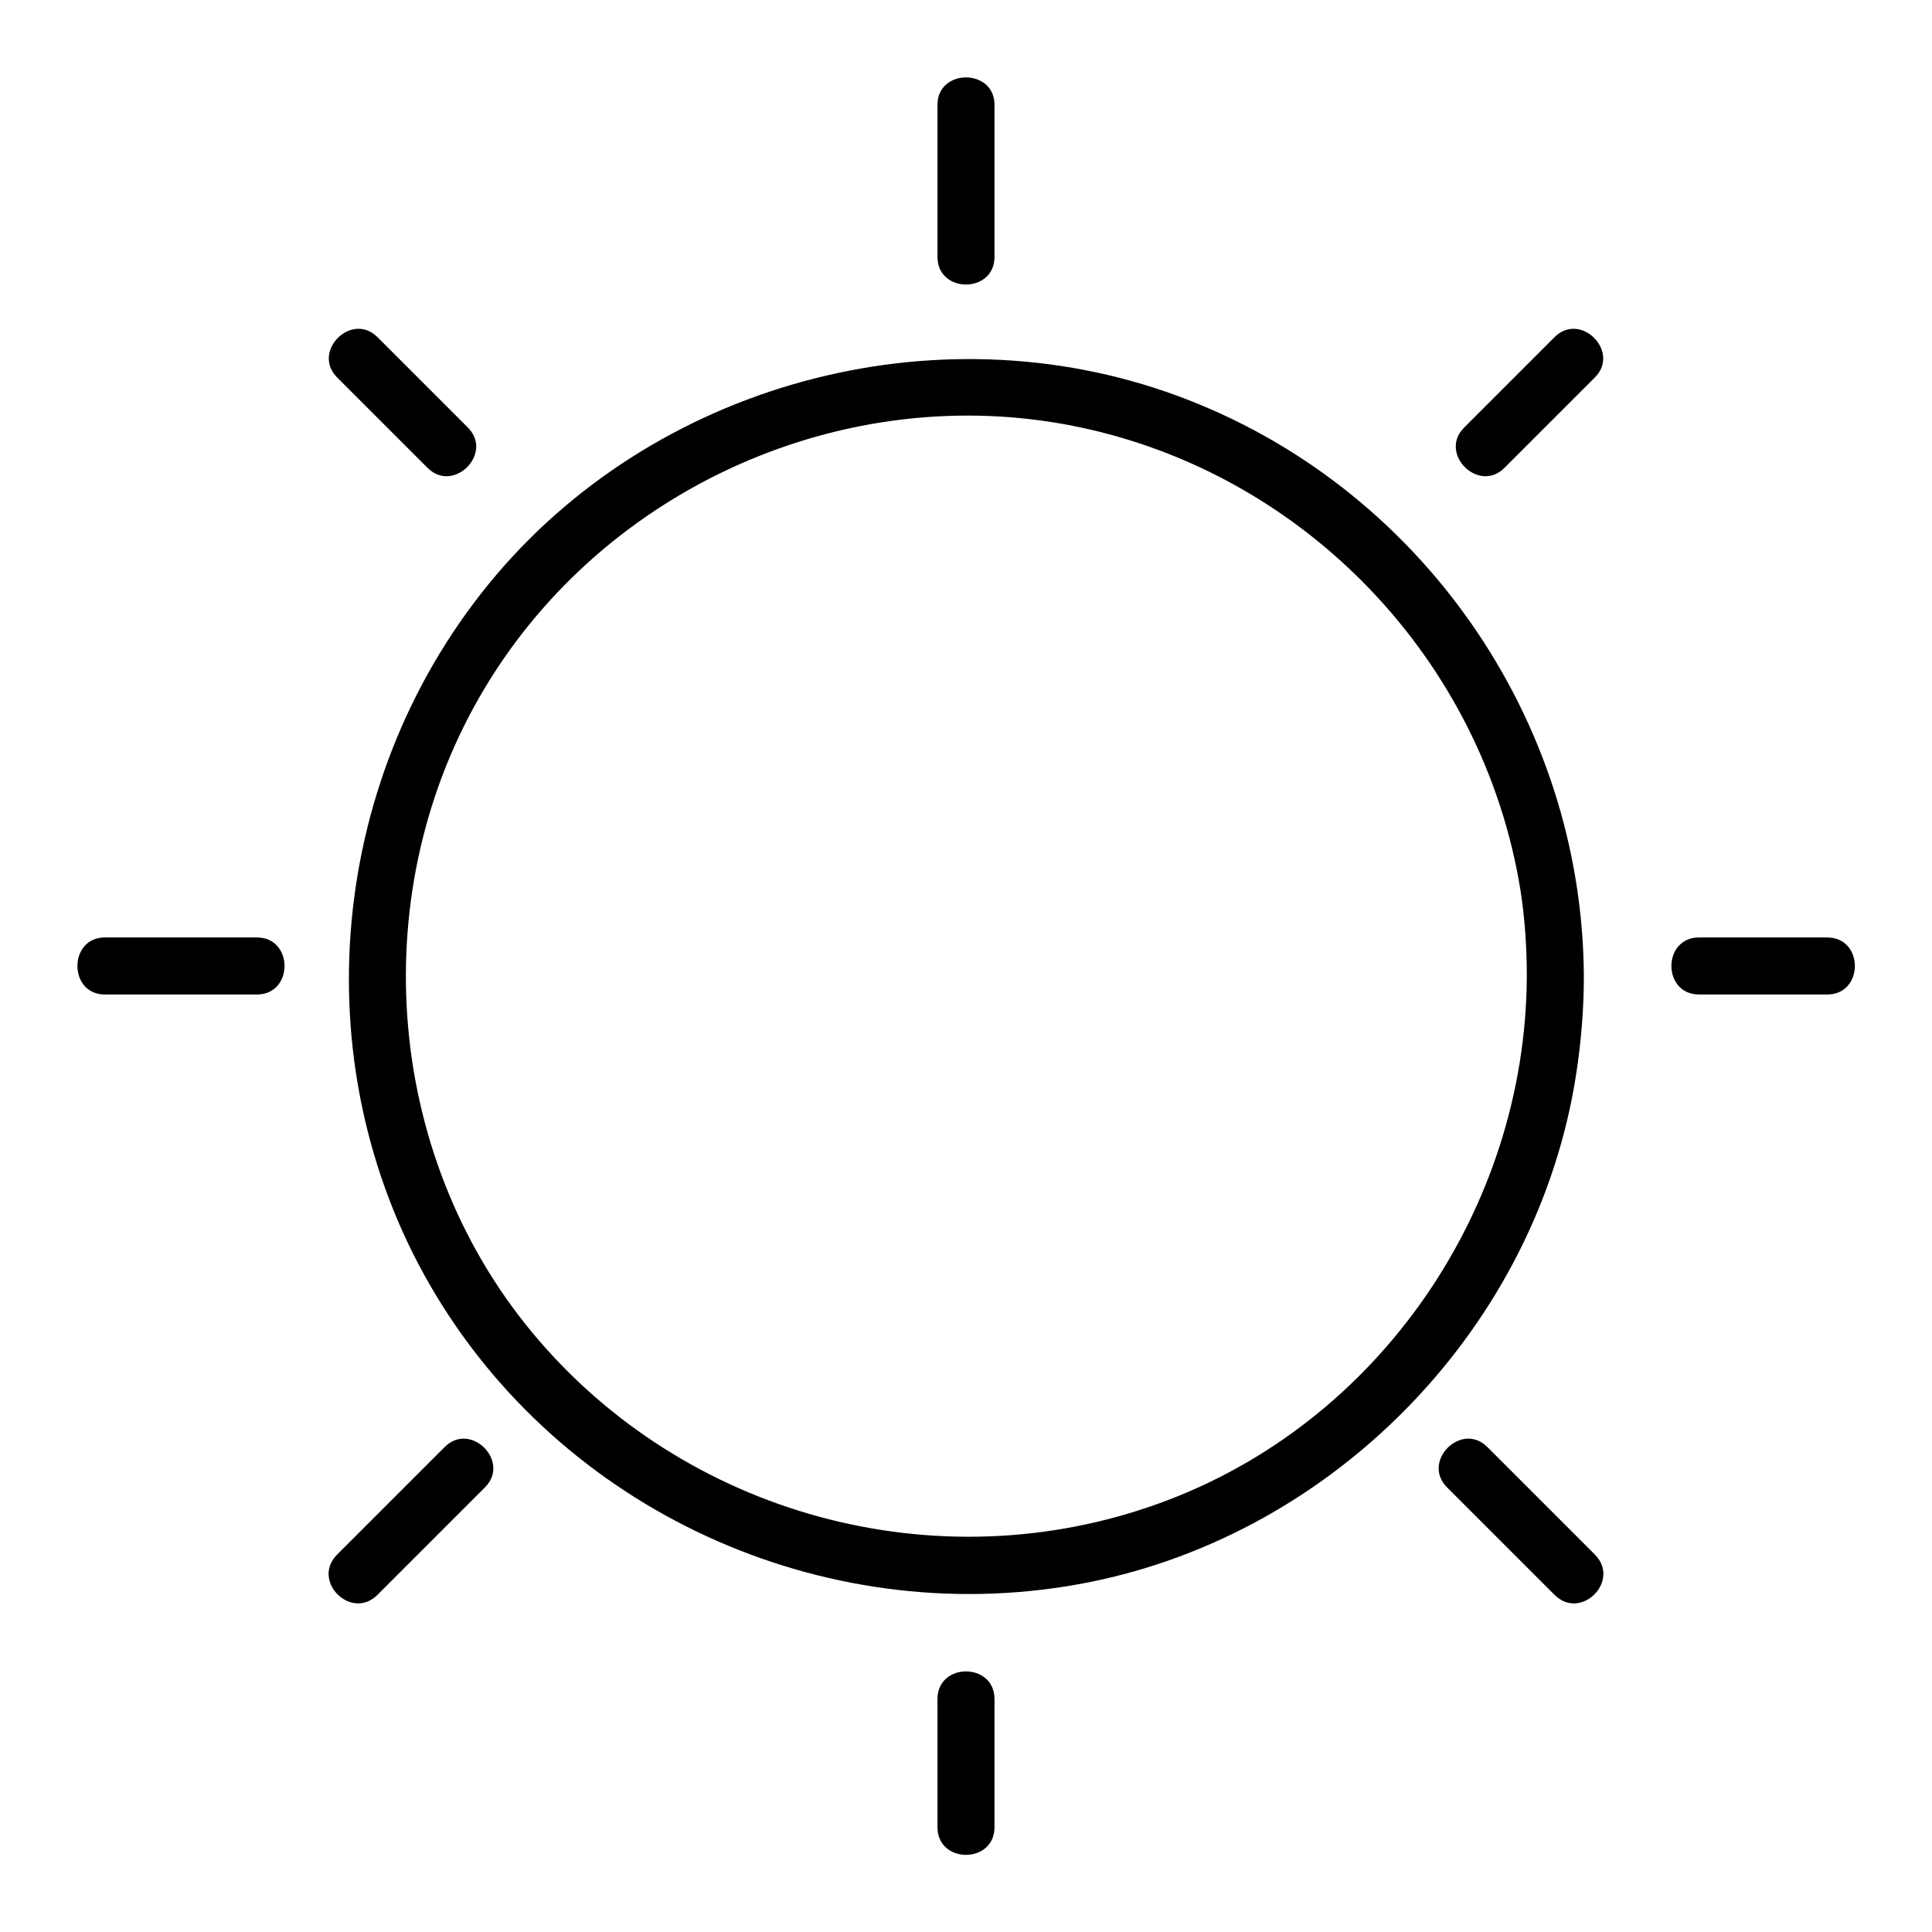 <?xml version="1.0" encoding="UTF-8"?>
<!-- Uploaded to: ICON Repo, www.svgrepo.com, Generator: ICON Repo Mixer Tools -->
<svg fill="#000000" width="800px" height="800px" version="1.1" viewBox="144 144 512 512" xmlns="http://www.w3.org/2000/svg">
 <g>
  <path d="m548.62 402.82c-0.301 61.465-39.195 118.5-97.336 139.55-59.047 21.461-126.05 3.125-166.16-45.141-39.699-47.762-44.535-117.89-12.594-170.99 31.941-53.203 95.723-81.617 156.59-69.223 60.559 12.293 107.91 61.766 117.79 122.73 1.207 7.656 1.711 15.316 1.711 23.074 0 9.672 15.113 9.773 15.113 0-0.301-68.316-43.629-130.39-107.82-153.96-64.184-23.578-139.15-3.125-182.38 49.879-43.43 53.203-49.574 129.88-13.805 188.83 35.57 58.645 105.4 89.074 172.71 75.773 66-13.098 119.1-68.316 129.28-134.82 1.309-8.566 2.016-17.129 2.016-25.695 0.102-9.773-15.012-9.773-15.113 0z"/>
  <path d="m392.44 594.27v33.957c0 9.773 15.113 9.773 15.113 0v-33.957c0-9.773-15.113-9.773-15.113 0z"/>
  <path d="m392.44 171.77v40.305c0 9.773 15.113 9.773 15.113 0v-40.305c0-9.672-15.113-9.672-15.113 0z"/>
  <path d="m594.27 407.55h33.957c9.773 0 9.773-15.113 0-15.113h-33.957c-9.773 0-9.773 15.113 0 15.113z"/>
  <path d="m171.77 407.55h40.305c9.773 0 9.773-15.113 0-15.113h-40.305c-9.672 0-9.672 15.113 0 15.113z"/>
  <path d="m542.68 268 23.98-23.98c6.852-6.852-3.828-17.531-10.68-10.68l-23.98 23.98c-6.852 6.852 3.828 17.531 10.68 10.68z"/>
  <path d="m244.02 566.66c9.473-9.473 19.043-19.043 28.516-28.516 6.852-6.852-3.828-17.531-10.68-10.68-9.473 9.473-19.043 19.043-28.516 28.516-6.953 6.949 3.727 17.629 10.68 10.68z"/>
  <path d="m268 257.32c-7.961-7.961-16.02-16.02-23.98-23.98-6.852-6.852-17.531 3.828-10.68 10.68 7.961 7.961 16.02 16.02 23.98 23.98 6.852 6.852 17.531-3.828 10.68-10.68z"/>
  <path d="m566.66 555.98c-9.473-9.473-19.043-19.043-28.516-28.516-6.852-6.852-17.531 3.828-10.68 10.68 9.473 9.473 19.043 19.043 28.516 28.516 6.949 6.953 17.629-3.727 10.68-10.68z"/>
 </g>
</svg>
